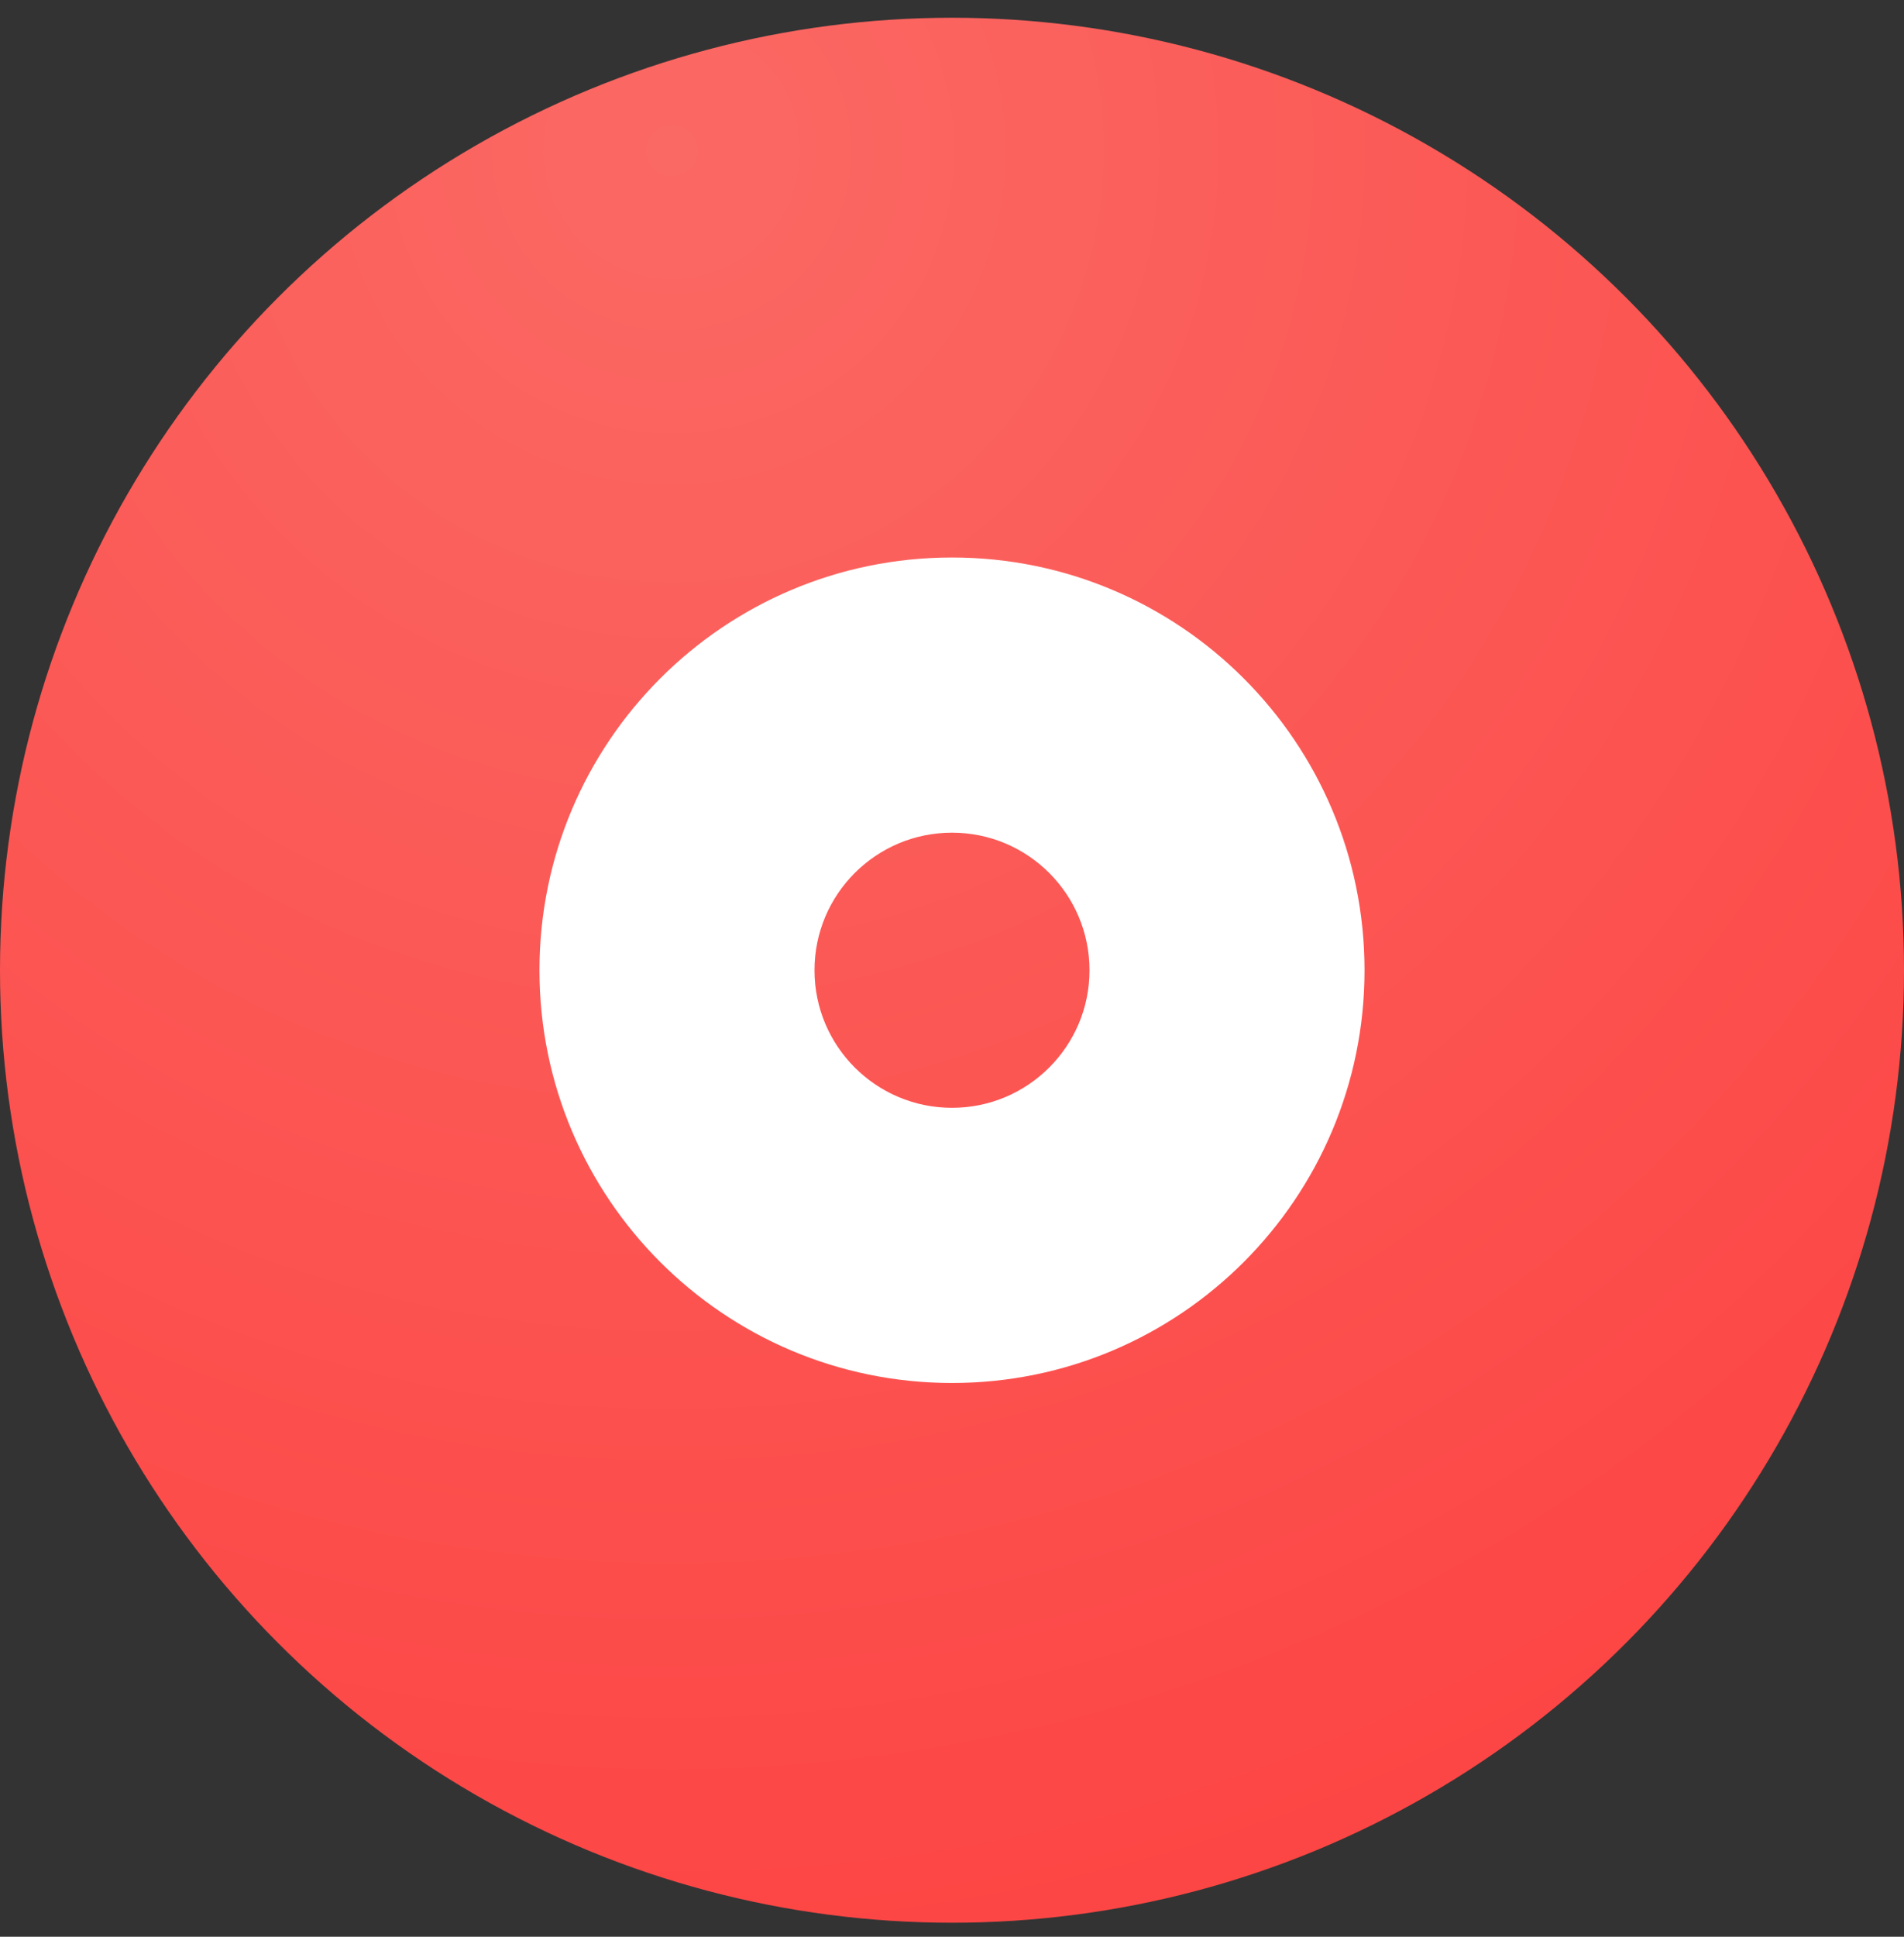 <?xml version="1.0" encoding="UTF-8"?>
<svg width="60px" height="61px" viewBox="0 0 60 61" version="1.1" xmlns="http://www.w3.org/2000/svg" xmlns:xlink="http://www.w3.org/1999/xlink">
    <rect x="0" y="0" width="60" height="61" fill="#333333" stroke="none"/>
    <!-- Generator: Sketch 55.2 (78181) - https://sketchapp.com -->
    <title>Group 14</title>
    <desc>Created with Sketch.</desc>
    <defs>
        <radialGradient cx="35.401%" cy="7.324%" fx="35.401%" fy="7.324%" r="98.971%" id="radialGradient-1">
            <stop stop-color="#FB6964" offset="0%"></stop>
            <stop stop-color="#FC4443" offset="100%"></stop>
        </radialGradient>
    </defs>
    <g id="Page-1" stroke="none" stroke-width="1" fill="none" fill-rule="evenodd">
        <g id="naslovna_strana" transform="translate(-1480, -1292)">
            <g id="Group-12" transform="translate(1461, 889)">
                <g id="Group-14" transform="translate(19, 403.559)">
                    <circle id="Oval-2" fill="url(#radialGradient-1)" cx="30" cy="30" r="30"></circle>
                    <path d="M30,43 C22.82,43 17,37.18 17,30 C17,22.82 22.82,17 30,17 C37.18,17 43,22.82 43,30 C43,37.18 37.18,43 30,43 Z M30,34.333 C32.393,34.333 34.333,32.393 34.333,30 C34.333,27.607 32.393,25.667 30,25.667 C27.607,25.667 25.667,27.607 25.667,30 C25.667,32.393 27.607,34.333 30,34.333 Z" id="Combined-Shape" fill="#FFFFFF"></path>
                </g>
            </g>
        </g>
    </g>
</svg>